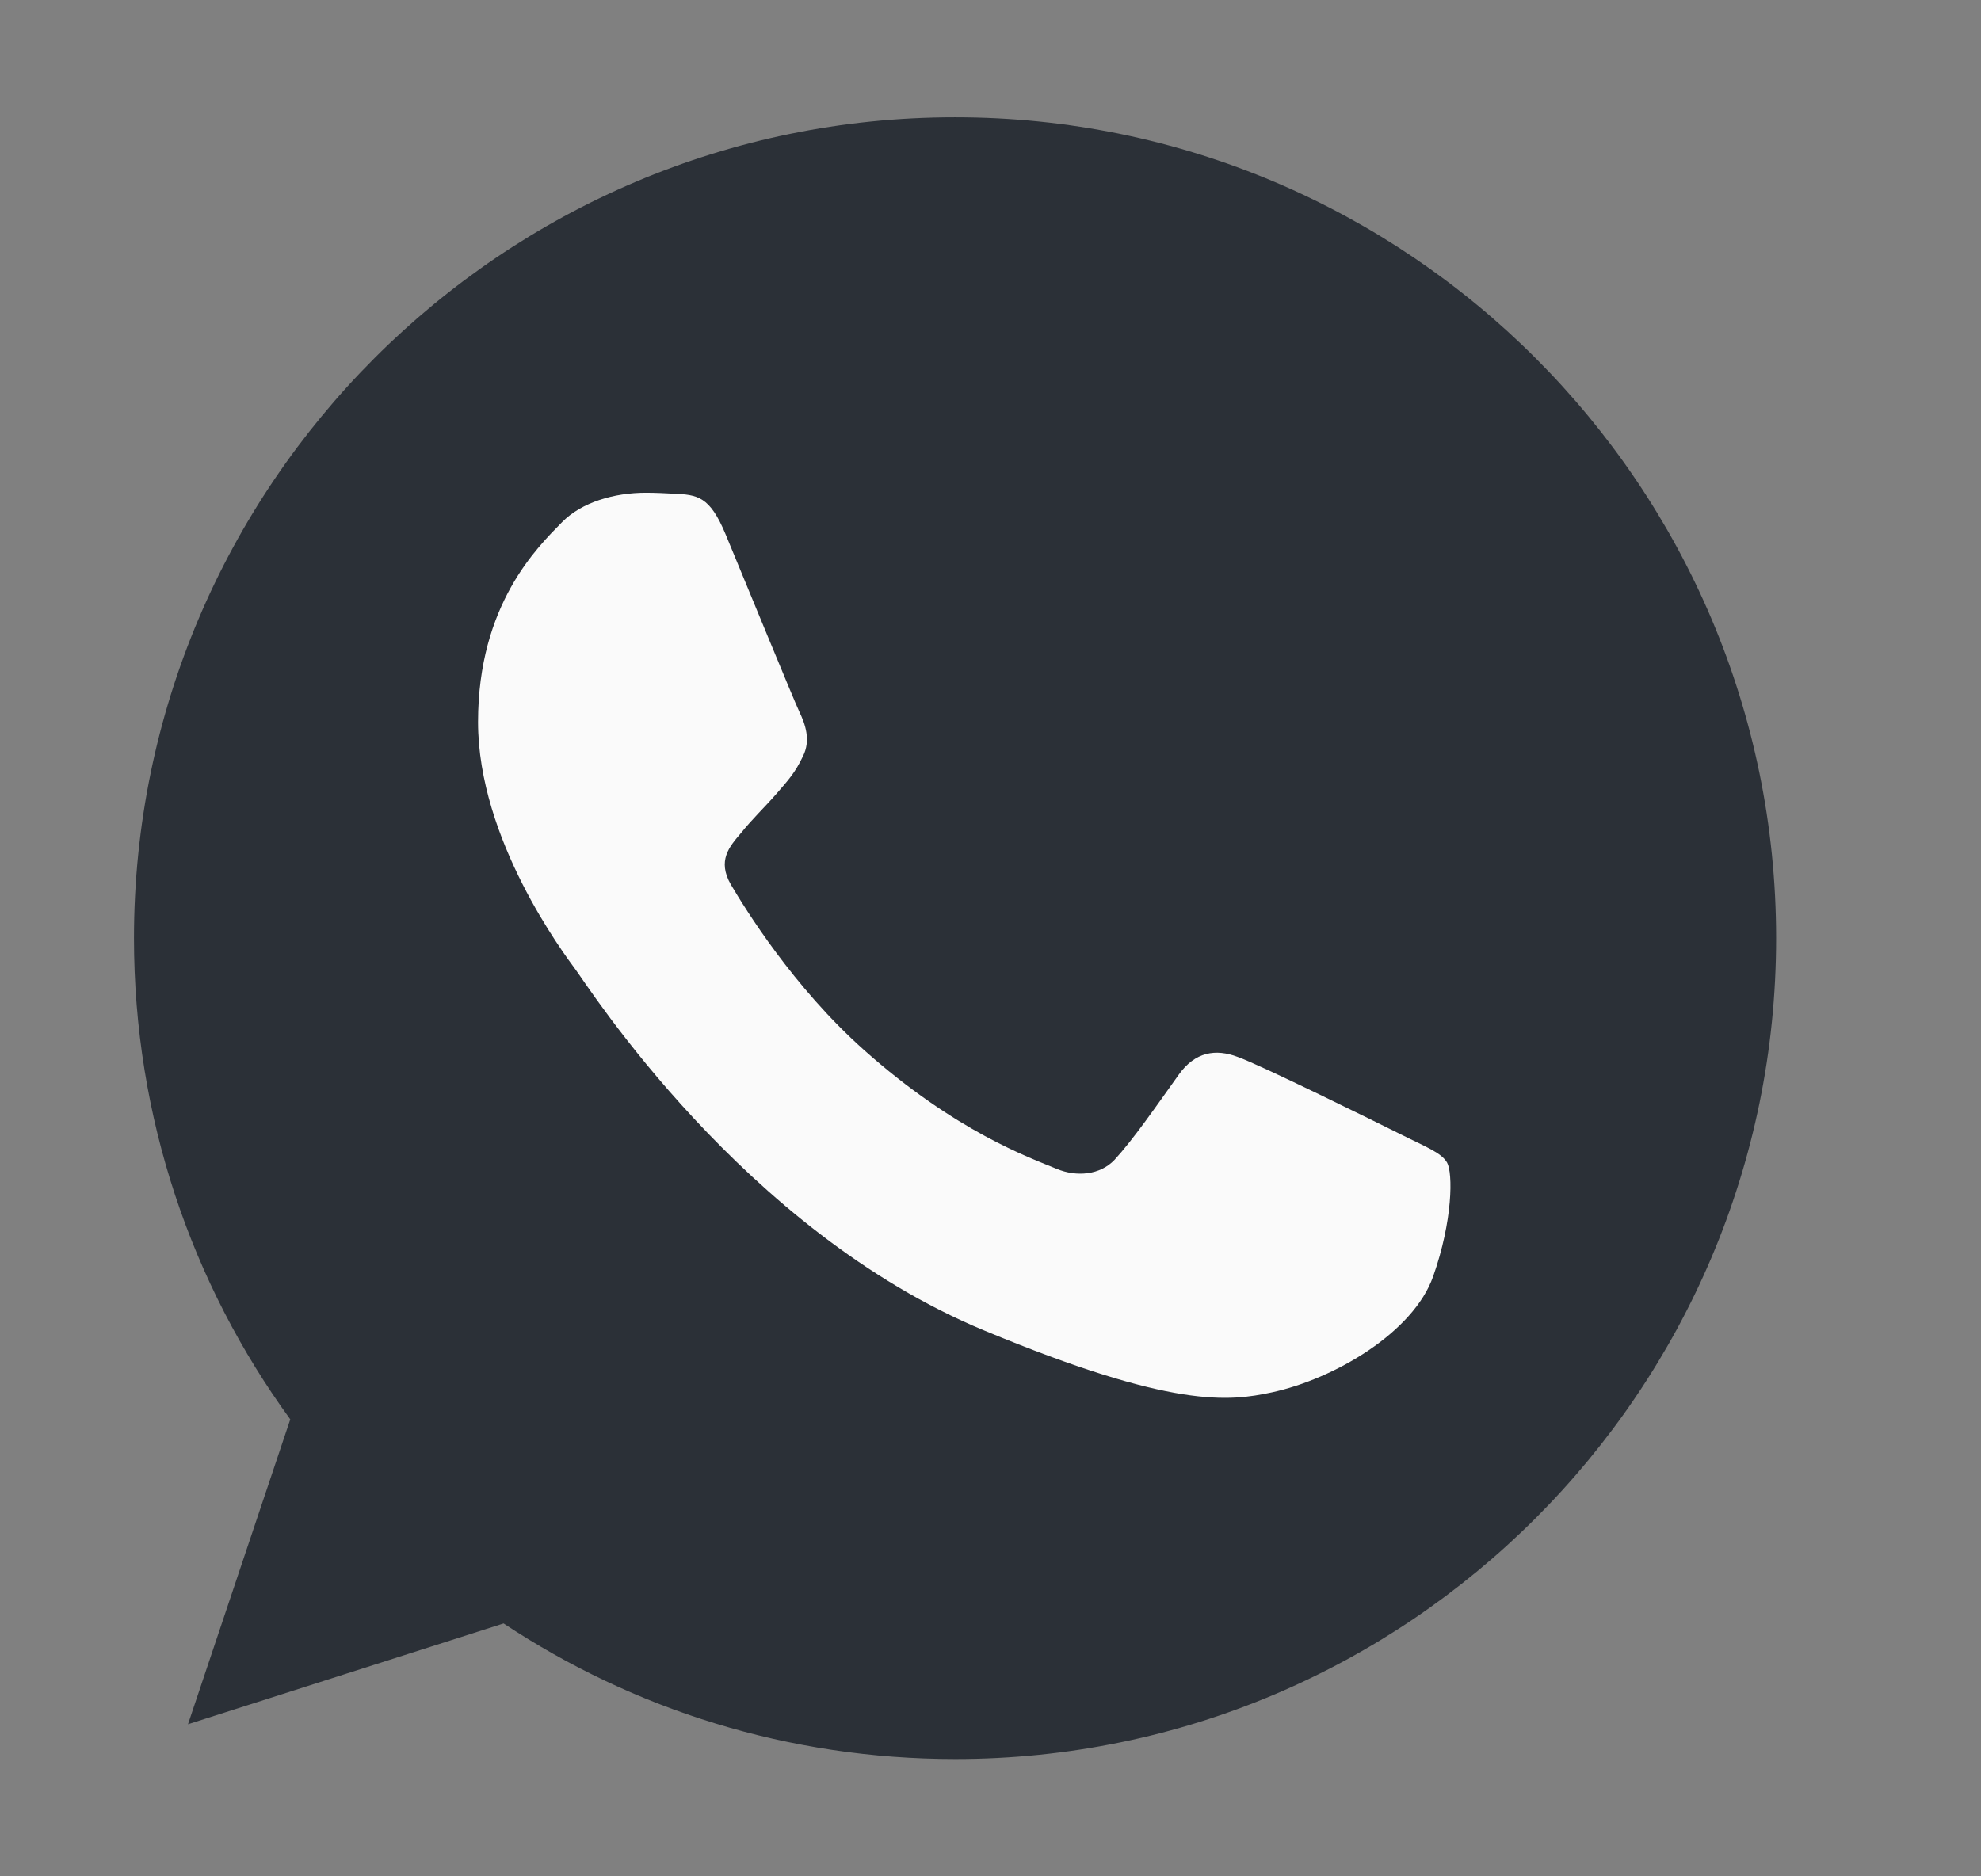 <svg width="19" height="18" viewBox="0 0 19 18" fill="none" xmlns="http://www.w3.org/2000/svg">
<rect x="0" y="0" width="19" height="18" fill="#808080" stroke="none"/>
<g id="whatsapp">
<path id="Vector" d="M9.162 1.125H9.158C4.816 1.125 1.285 4.657 1.285 9C1.285 10.723 1.84 12.319 2.784 13.616L1.803 16.541L4.83 15.574C6.075 16.399 7.561 16.875 9.162 16.875C13.504 16.875 17.035 13.342 17.035 9C17.035 4.658 13.504 1.125 9.162 1.125Z" fill="#2B3037"/>
<path id="Vector_2" d="M13.745 12.246C13.555 12.782 12.801 13.227 12.199 13.357C11.788 13.445 11.25 13.515 9.441 12.764C7.127 11.806 5.636 9.454 5.52 9.301C5.409 9.149 4.585 8.056 4.585 6.926C4.585 5.796 5.159 5.246 5.39 5.01C5.58 4.816 5.894 4.727 6.195 4.727C6.293 4.727 6.38 4.732 6.459 4.736C6.691 4.746 6.807 4.76 6.959 5.125C7.149 5.582 7.612 6.713 7.667 6.829C7.723 6.945 7.779 7.102 7.701 7.255C7.627 7.412 7.562 7.482 7.446 7.616C7.329 7.75 7.219 7.852 7.103 7.996C6.997 8.121 6.877 8.255 7.01 8.486C7.144 8.713 7.607 9.468 8.288 10.074C9.167 10.857 9.88 11.107 10.135 11.213C10.325 11.292 10.551 11.273 10.69 11.126C10.866 10.935 11.084 10.62 11.305 10.31C11.463 10.088 11.662 10.06 11.87 10.139C12.083 10.213 13.208 10.769 13.439 10.884C13.671 11.001 13.823 11.056 13.879 11.153C13.935 11.251 13.935 11.708 13.745 12.246Z" fill="#FAFAFA"/>
</g>
</svg>
